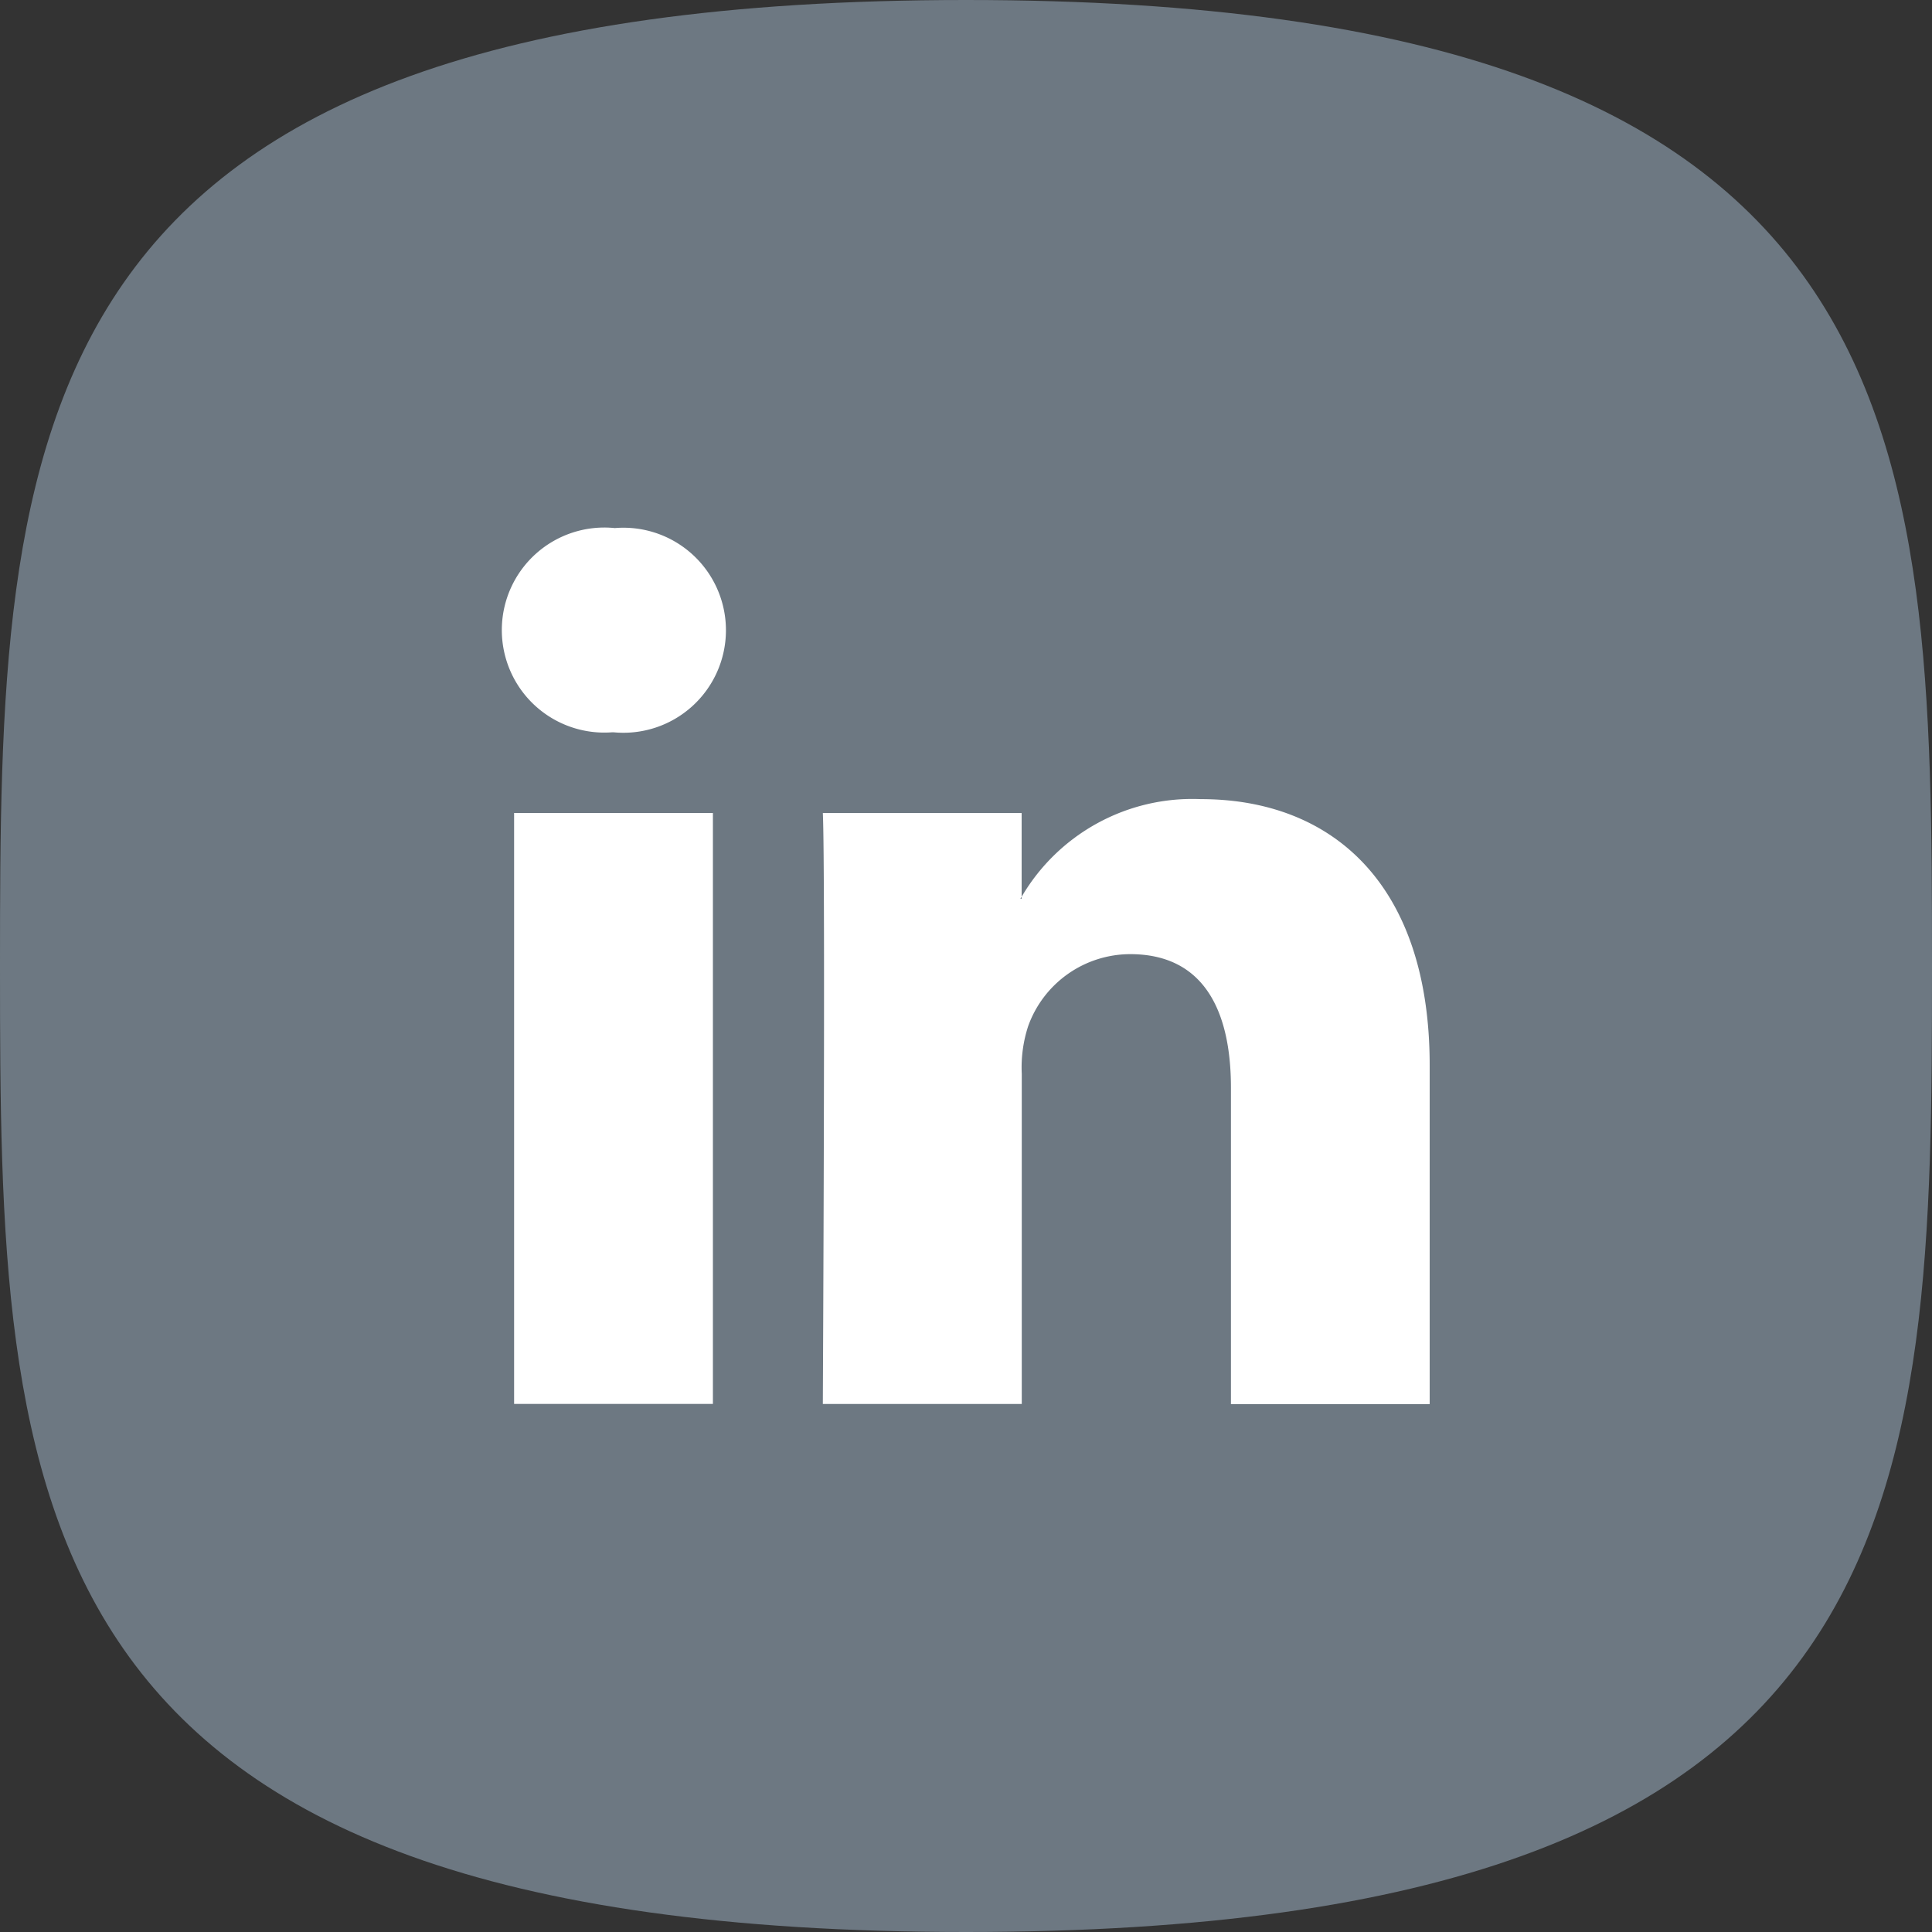 <svg xmlns="http://www.w3.org/2000/svg" width="30" height="30" viewBox="0 0 30 30">
  <rect x="0" y="0" width="30" height="30" fill="#333333" stroke="none"/>
  <g id="LinkedIn" transform="translate(-1630 -516)">
    <path id="Path_157258" data-name="Path 157258" d="M15,30c14.884,0,15-6.716,15-15S29.884,0,15,0,0,6.716,0,15,.116,30,15,30Z" transform="translate(1630 516)" fill="#6d7882"/>
    <g id="Linkdin" transform="translate(1637 523)">
      <rect id="Rectangle_18720" data-name="Rectangle 18720" width="16" height="16" fill="none"/>
      <g id="linkedin-logo" transform="translate(0.8 1.2)">
        <path id="LinkedIn-2" data-name="LinkedIn" d="M14.4,17.9v5.262H11.314V18.249c0-1.233-.446-2.075-1.564-2.075A1.687,1.687,0,0,0,8.166,17.29a2.065,2.065,0,0,0-.1.744v5.125H4.977s.042-8.315,0-9.176H8.064v1.3l-.02.03h.02v-.03a3.071,3.071,0,0,1,2.782-1.516C12.877,13.766,14.4,15.077,14.4,17.9ZM1.747,9.558a1.592,1.592,0,1,0-.041,3.171h.021a1.592,1.592,0,1,0,.02-3.171ZM.183,23.158H3.27V13.982H.183Z" transform="translate(0 -9.558)" fill="#fff"/>
      </g>
    </g>
  </g>
</svg>
